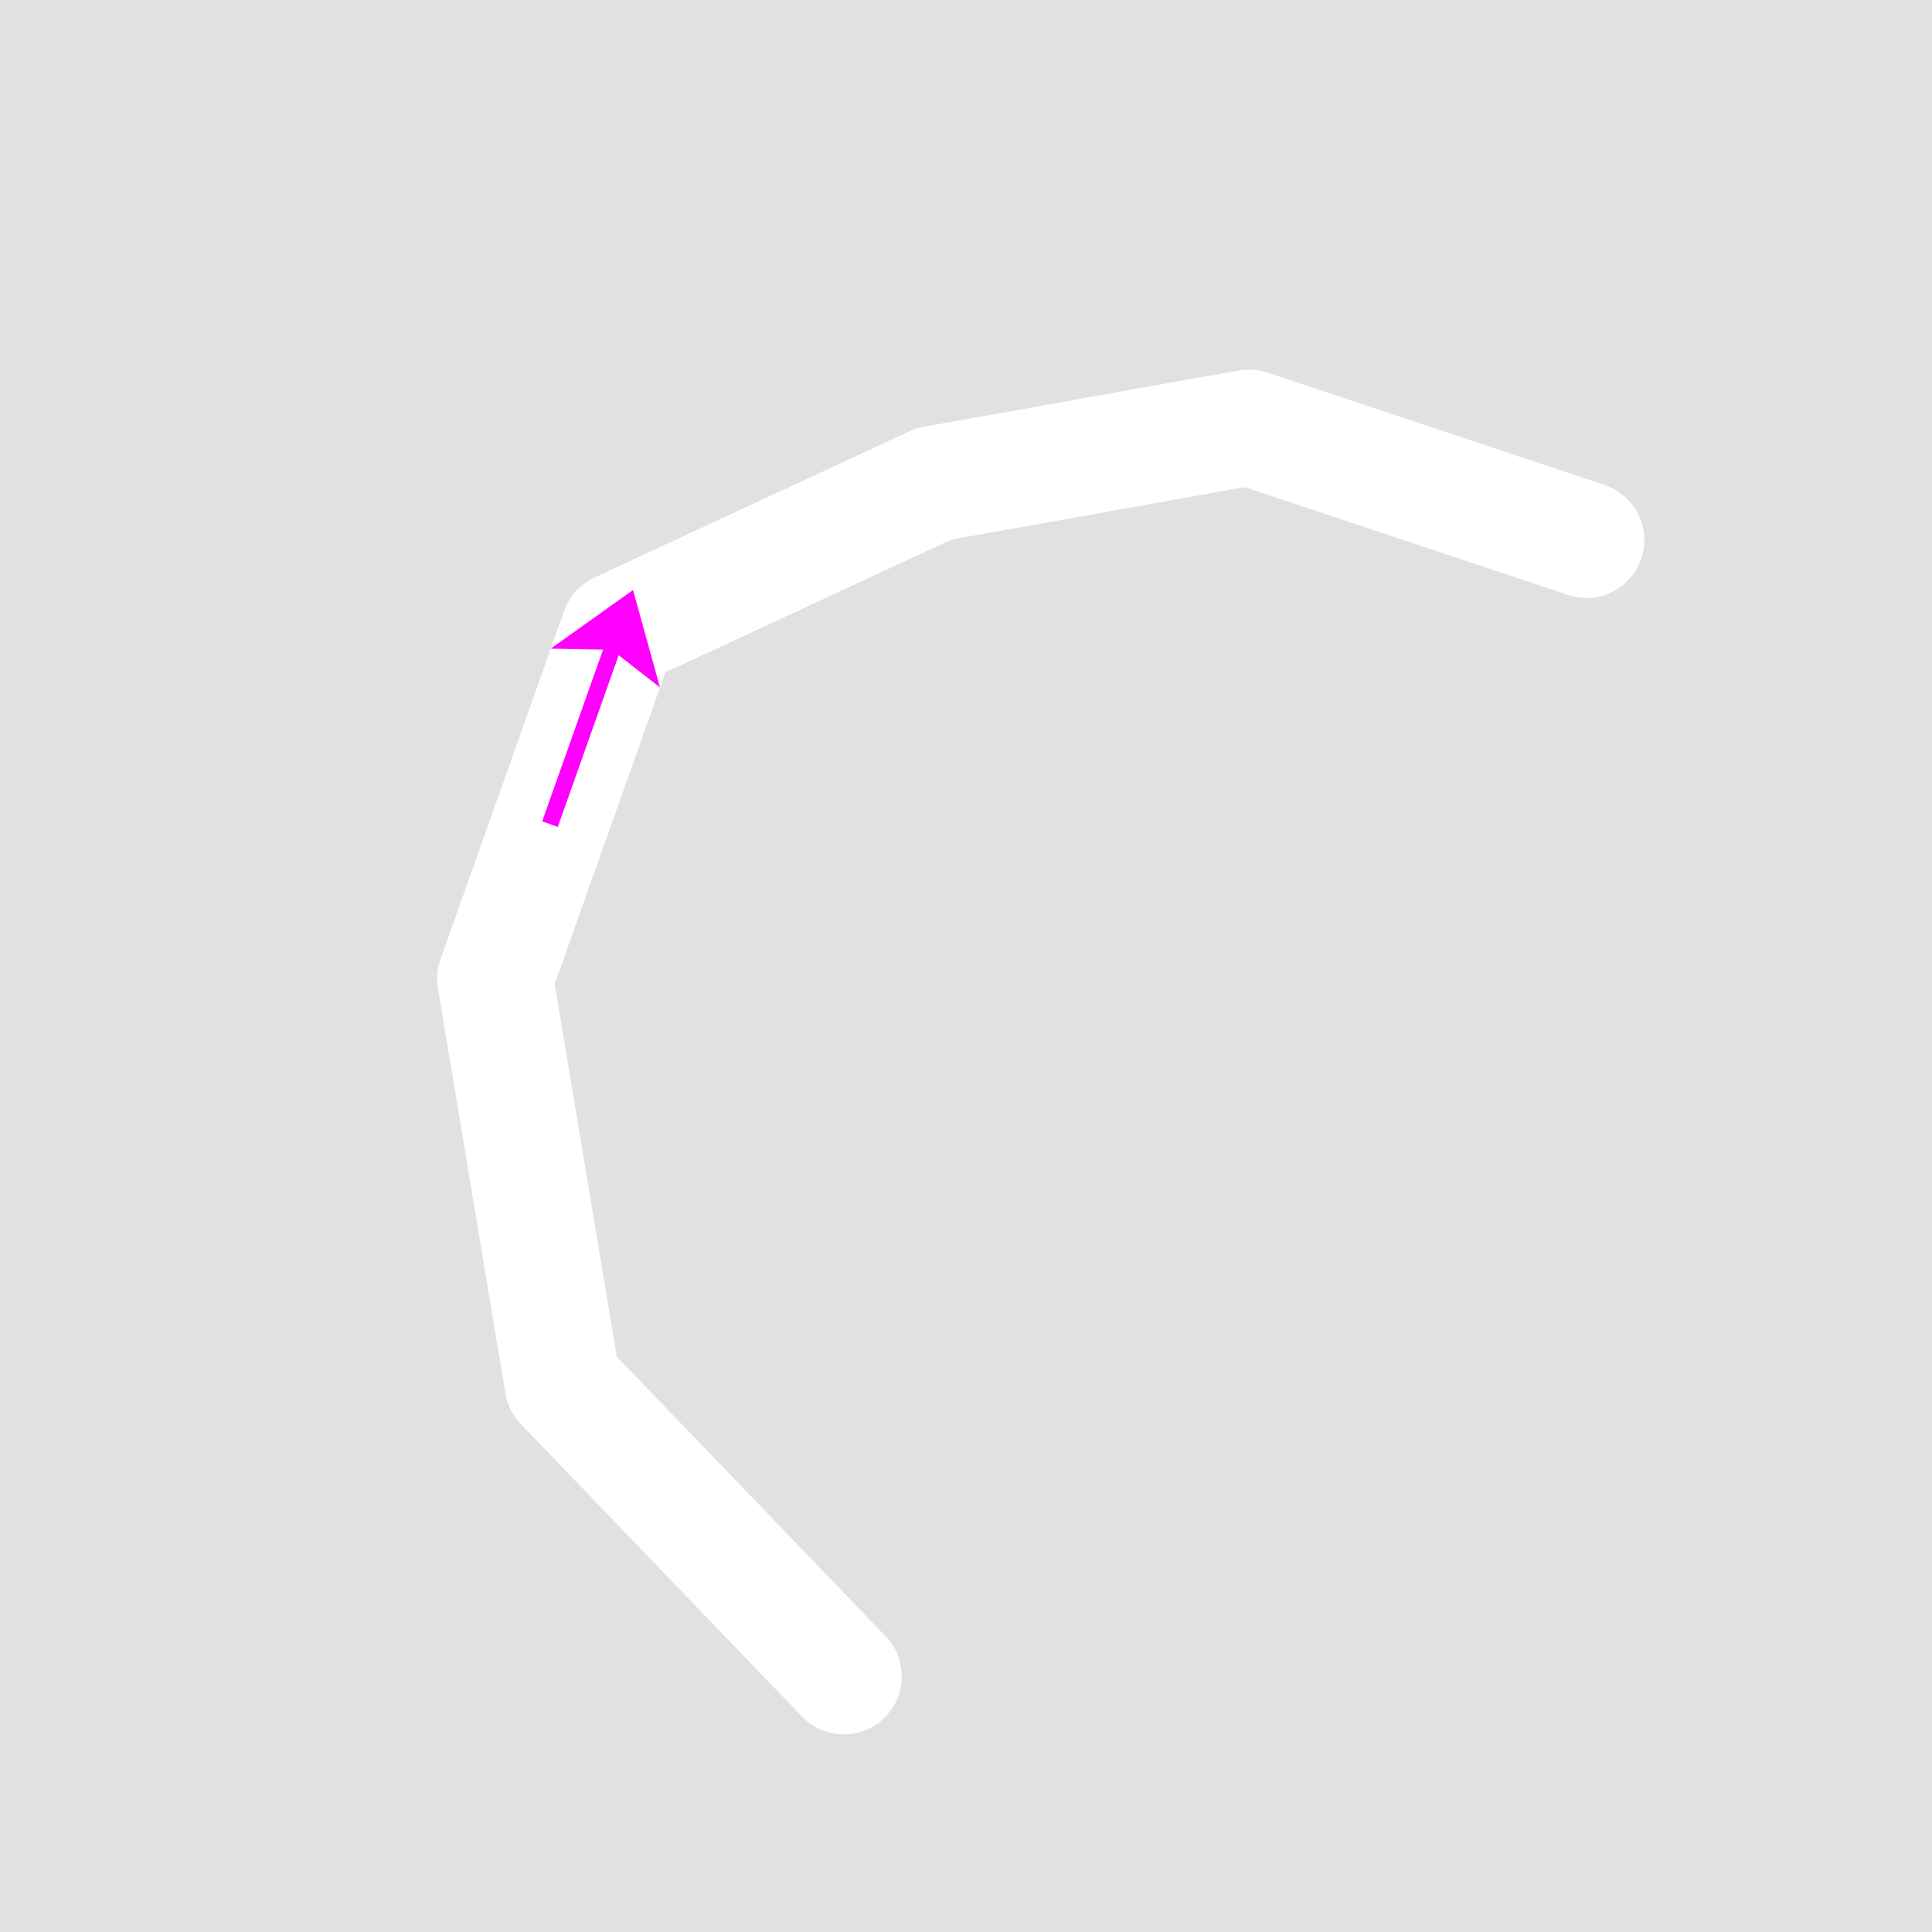 <?xml version="1.0" encoding="UTF-8"?>
<svg xmlns="http://www.w3.org/2000/svg" xmlns:xlink="http://www.w3.org/1999/xlink" width="100pt" height="100pt" viewBox="0 0 100 100" version="1.1">
<defs>
<clipPath id="clip1">
  <rect width="100" height="100"/>
</clipPath>
<g id="surface6" clip-path="url(#clip1)">
<path style="fill:none;stroke-width:6;stroke-linecap:round;stroke-linejoin:round;stroke:rgb(100%,100%,100%);stroke-opacity:1;stroke-miterlimit:10;" d="M 43.676 86.77 L 29.117 71.629 L 25.625 50.664 L 32.031 32.613 L 48.336 25.043 L 64.641 22.129 L 82.113 27.953 "/>
</g>
<clipPath id="clip2">
  <rect width="100" height="100"/>
</clipPath>
<g id="surface8" clip-path="url(#clip2)">
<path style=" stroke:none;fill-rule:nonzero;fill:rgb(100%,0%,100%);fill-opacity:1;" d="M 28.062 42.512 L 31.215 33.625 L 28.504 33.574 L 32.766 30.539 L 34.16 35.582 L 32.023 33.914 L 28.871 42.801 L 28.062 42.512 "/>
</g>
</defs>
<g id="surface2">
<rect x="0" y="0" width="100" height="100" style="fill:rgb(88.235%,88.235%,88.235%);fill-opacity:1;stroke:none;"/>
<use xlink:href="#surface6"/>
<use xlink:href="#surface8"/>
</g>
</svg>

